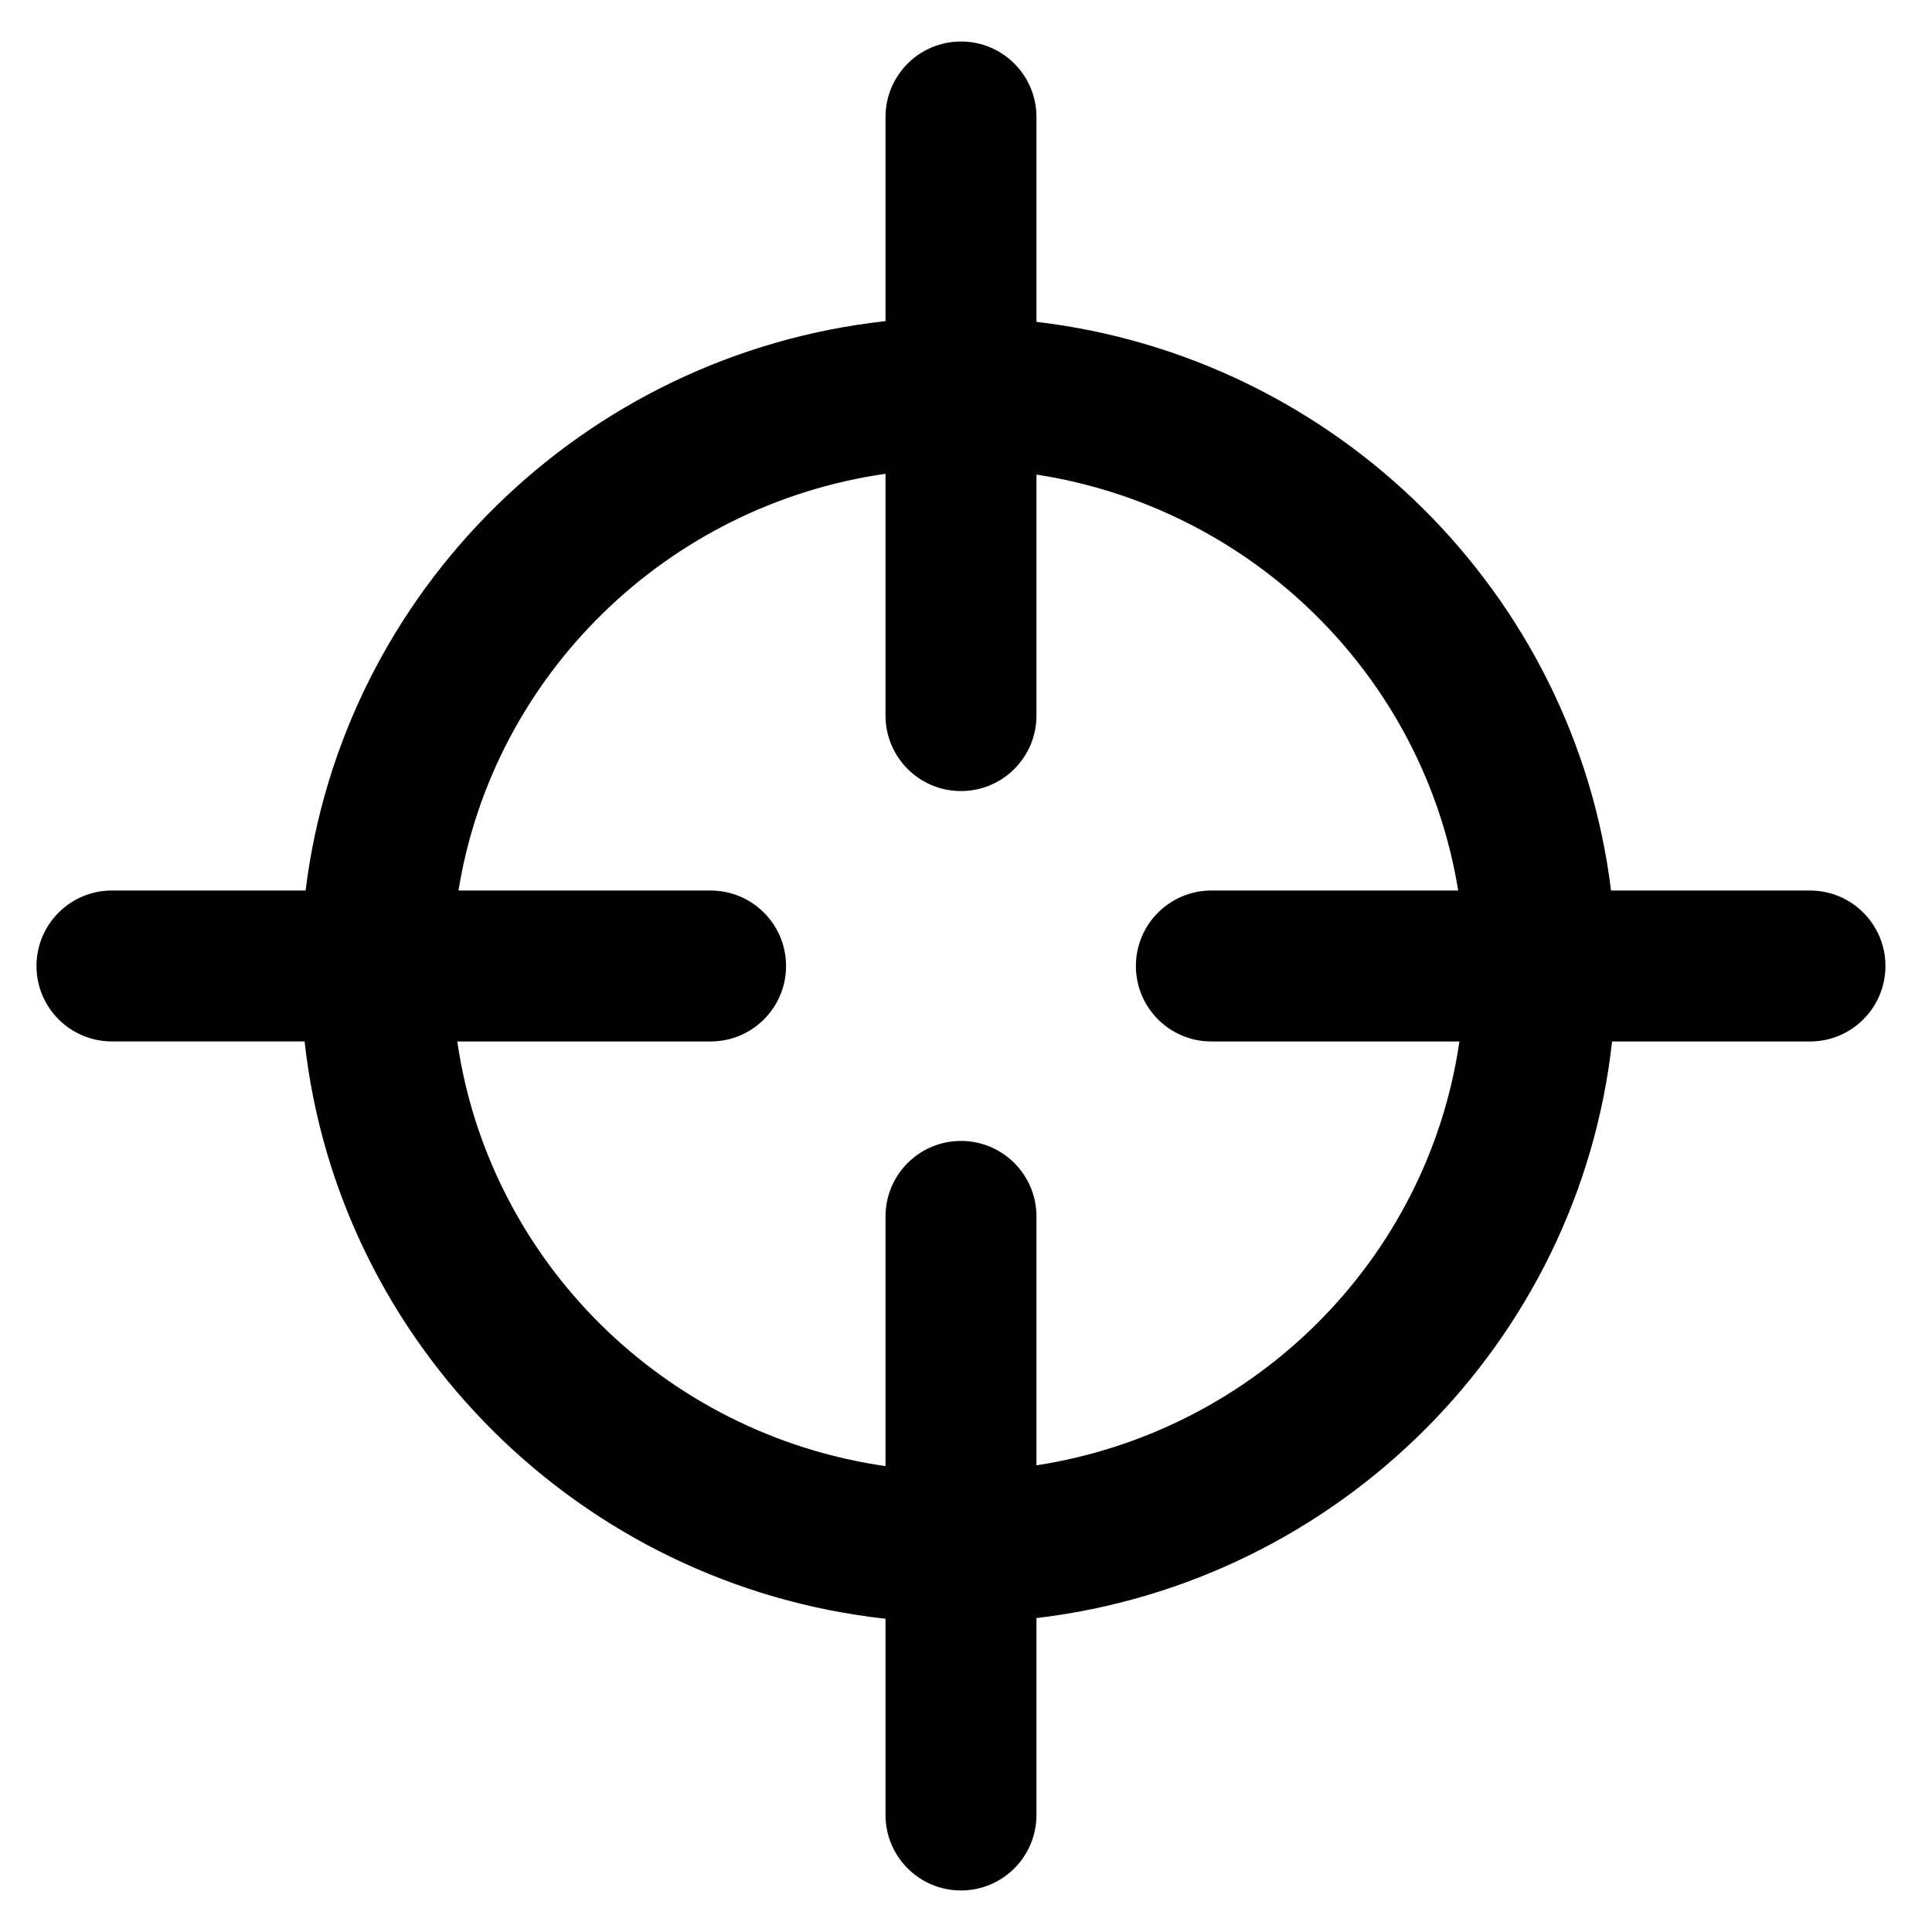 <?xml version="1.0" encoding="iso-8859-1"?>
<!-- Generator: Adobe Illustrator 17.0.0, SVG Export Plug-In . SVG Version: 6.00 Build 0)  -->
<!DOCTYPE svg PUBLIC "-//W3C//DTD SVG 1.1//EN" "http://www.w3.org/Graphics/SVG/1.1/DTD/svg11.dtd">
<svg version="1.1" id="Capa_1" xmlns="http://www.w3.org/2000/svg" xmlns:xlink="http://www.w3.org/1999/xlink" x="0px" y="0px"
	 width="64px" height="64px" viewBox="0 0 64 64" style="enable-background:new 0 0 64 64;" xml:space="preserve">
<g>
	<path d="M59.958,29.5h-6.59c-1.209-9.846-9.106-17.667-19.034-18.839V3.875c0-1.381-1.12-2.5-2.5-2.5c-1.381,0-2.5,1.119-2.5,2.5
		v6.763c-10.011,1.1-17.993,8.957-19.21,18.861H3.709c-1.381,0-2.5,1.119-2.5,2.5s1.119,2.5,2.5,2.5h6.381
		c1.106,10.028,9.144,18.014,19.244,19.124v6.501c0,1.381,1.119,2.5,2.5,2.5c1.38,0,2.5-1.119,2.5-2.5v-6.523
		C44.35,52.419,52.302,44.47,53.402,34.5h6.556c1.381,0,2.5-1.119,2.5-2.5S61.339,29.5,59.958,29.5z M34.334,48.541v-8.246
		c0-1.381-1.12-2.5-2.5-2.5c-1.381,0-2.5,1.119-2.5,2.5v8.272c-7.333-1.052-13.133-6.803-14.186-14.067h8.391
		c1.381,0,2.5-1.119,2.5-2.5s-1.119-2.5-2.5-2.5h-8.351c1.154-7.141,6.902-12.765,14.146-13.805v8.01c0,1.381,1.119,2.5,2.5,2.5
		c1.38,0,2.5-1.119,2.5-2.5v-7.984c7.161,1.105,12.825,6.695,13.97,13.779h-8.176c-1.381,0-2.5,1.119-2.5,2.5s1.119,2.5,2.5,2.5
		h8.217C47.299,41.707,41.584,47.422,34.334,48.541z"/>
</g>
</svg>
